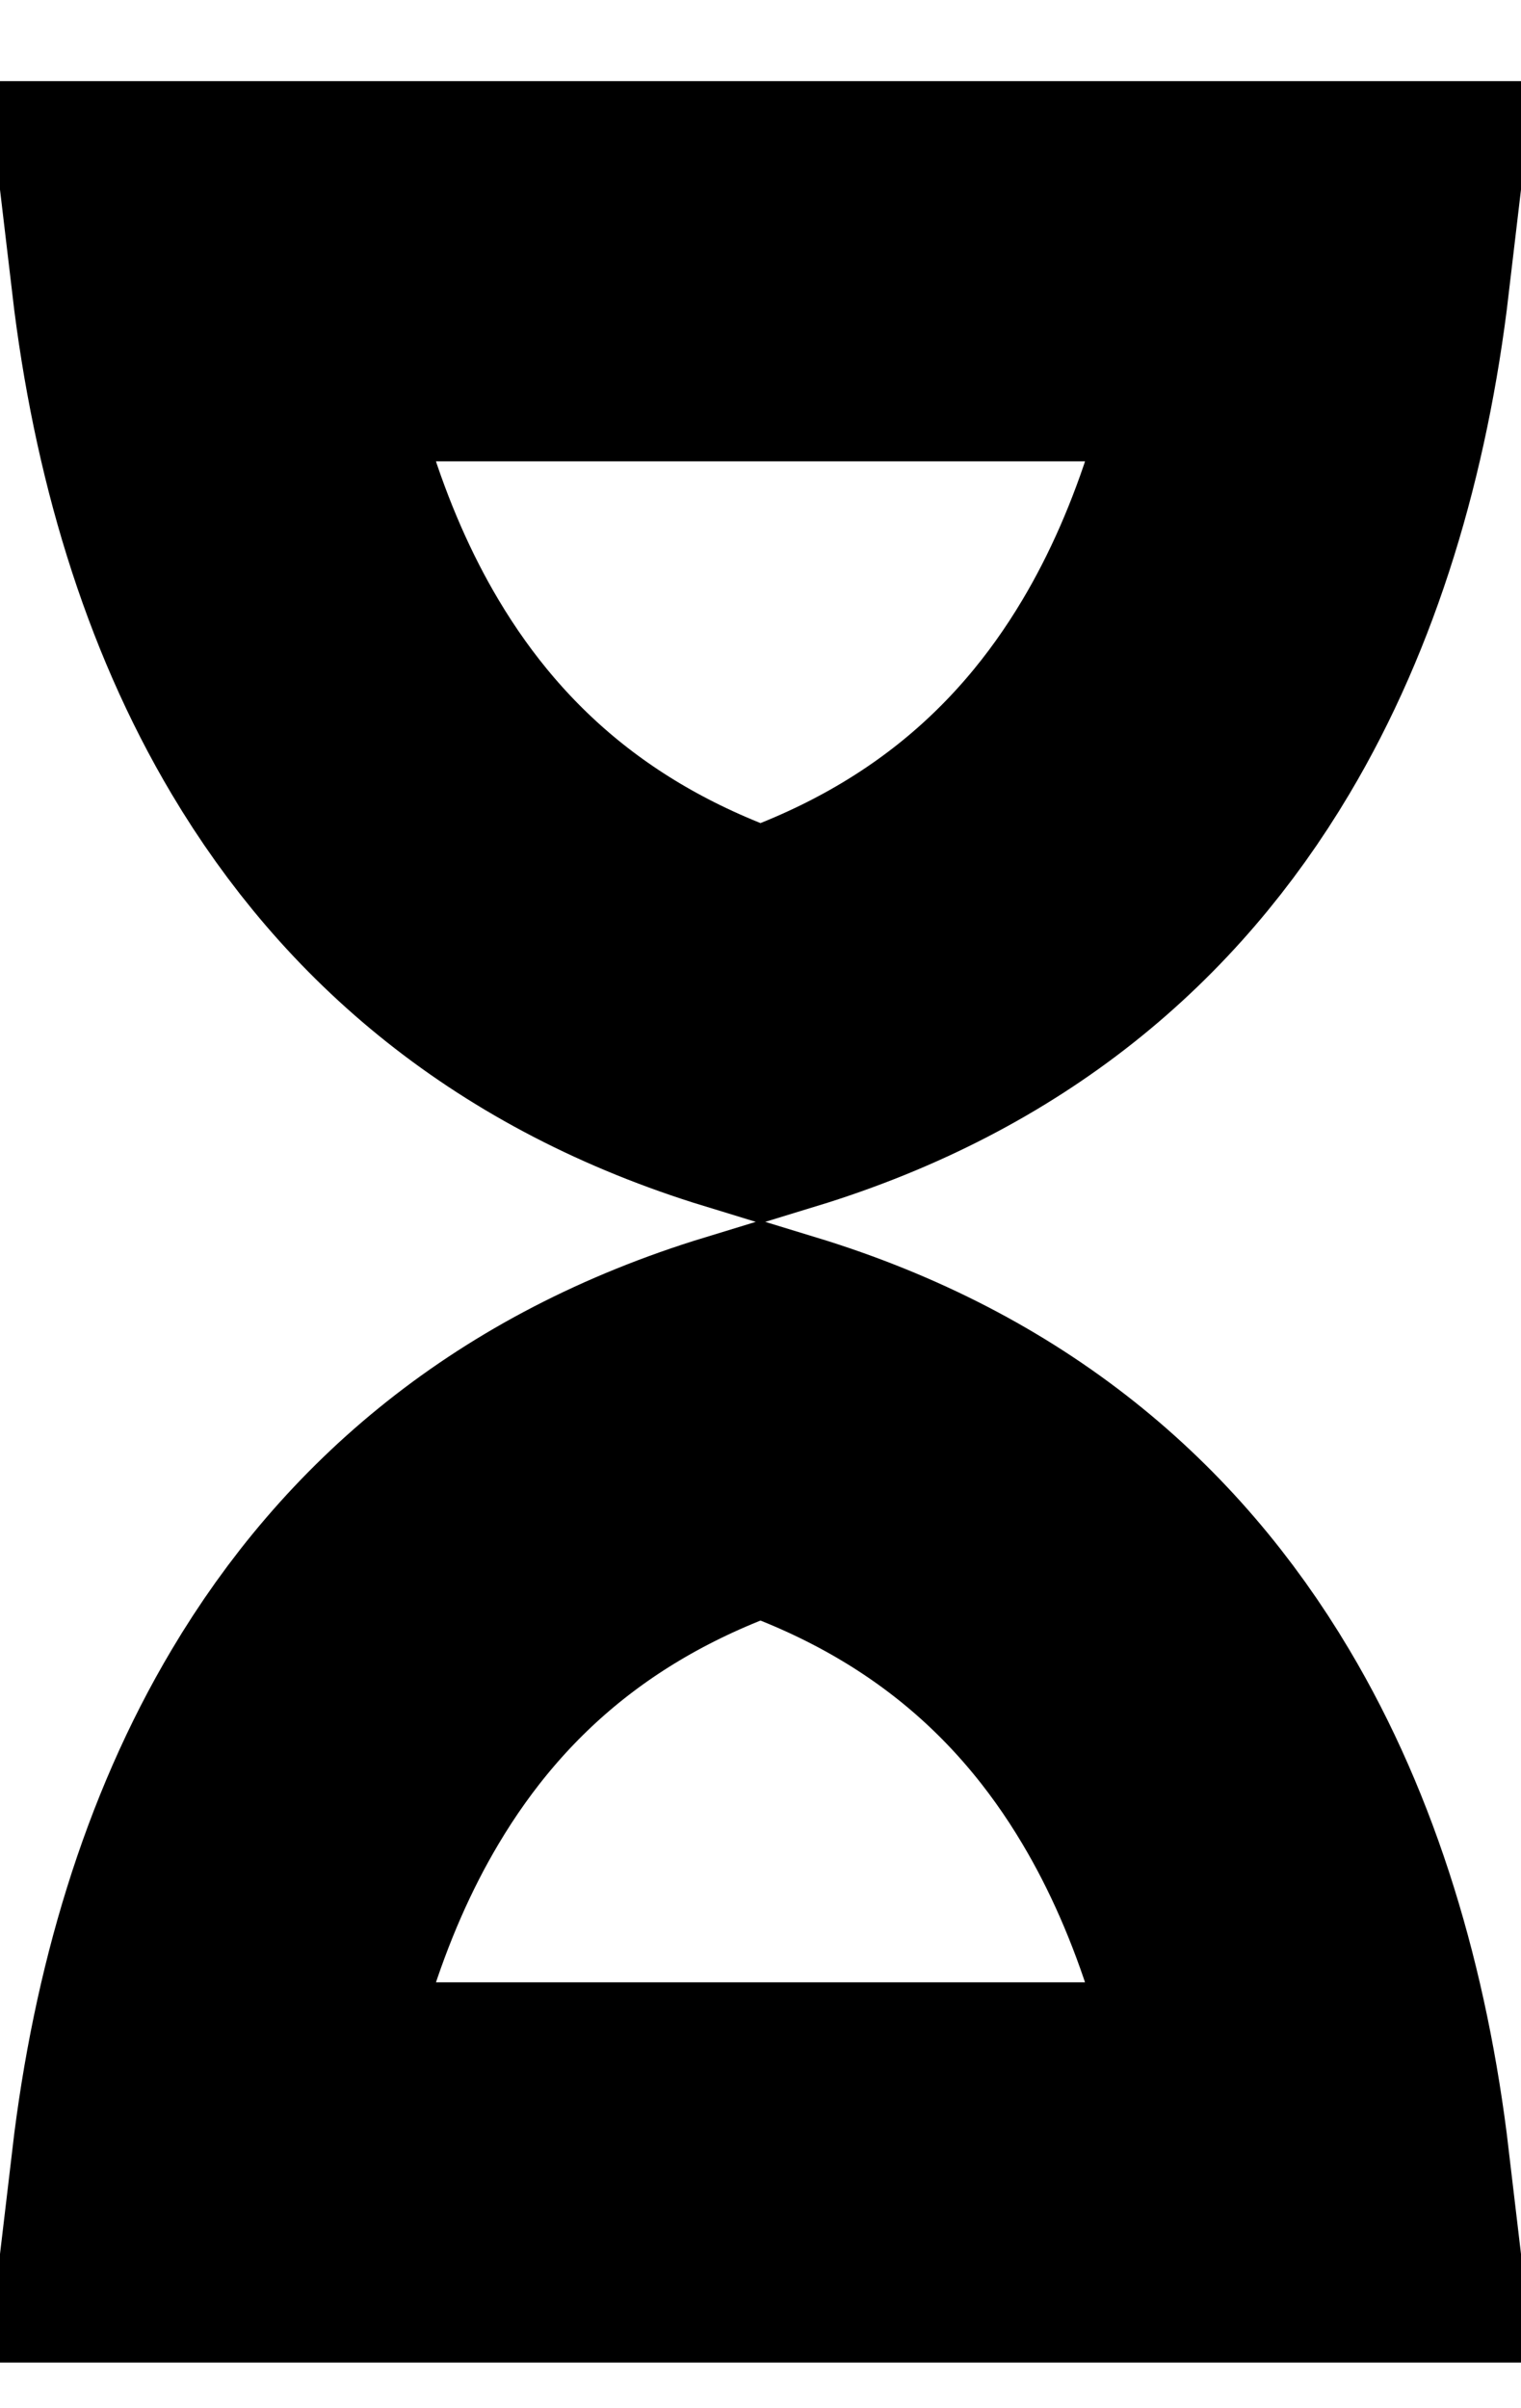 <svg width="12" height="19" viewBox="0 0 12 19" fill="none" xmlns="http://www.w3.org/2000/svg">
<path d="M6 11.197C7.596 11.684 8.658 12.608 9.356 13.782C9.917 14.724 10.264 15.869 10.414 17.14H1.586C1.736 15.869 2.083 14.724 2.644 13.782C3.342 12.608 4.404 11.684 6 11.197ZM10.414 2.14C10.264 3.412 9.917 4.557 9.356 5.499C8.658 6.672 7.596 7.595 6 8.083C4.404 7.595 3.342 6.672 2.644 5.499C2.083 4.557 1.736 3.412 1.586 2.14H10.414Z" stroke="black" stroke-width="3" stroke-miterlimit="10"/>
</svg>
